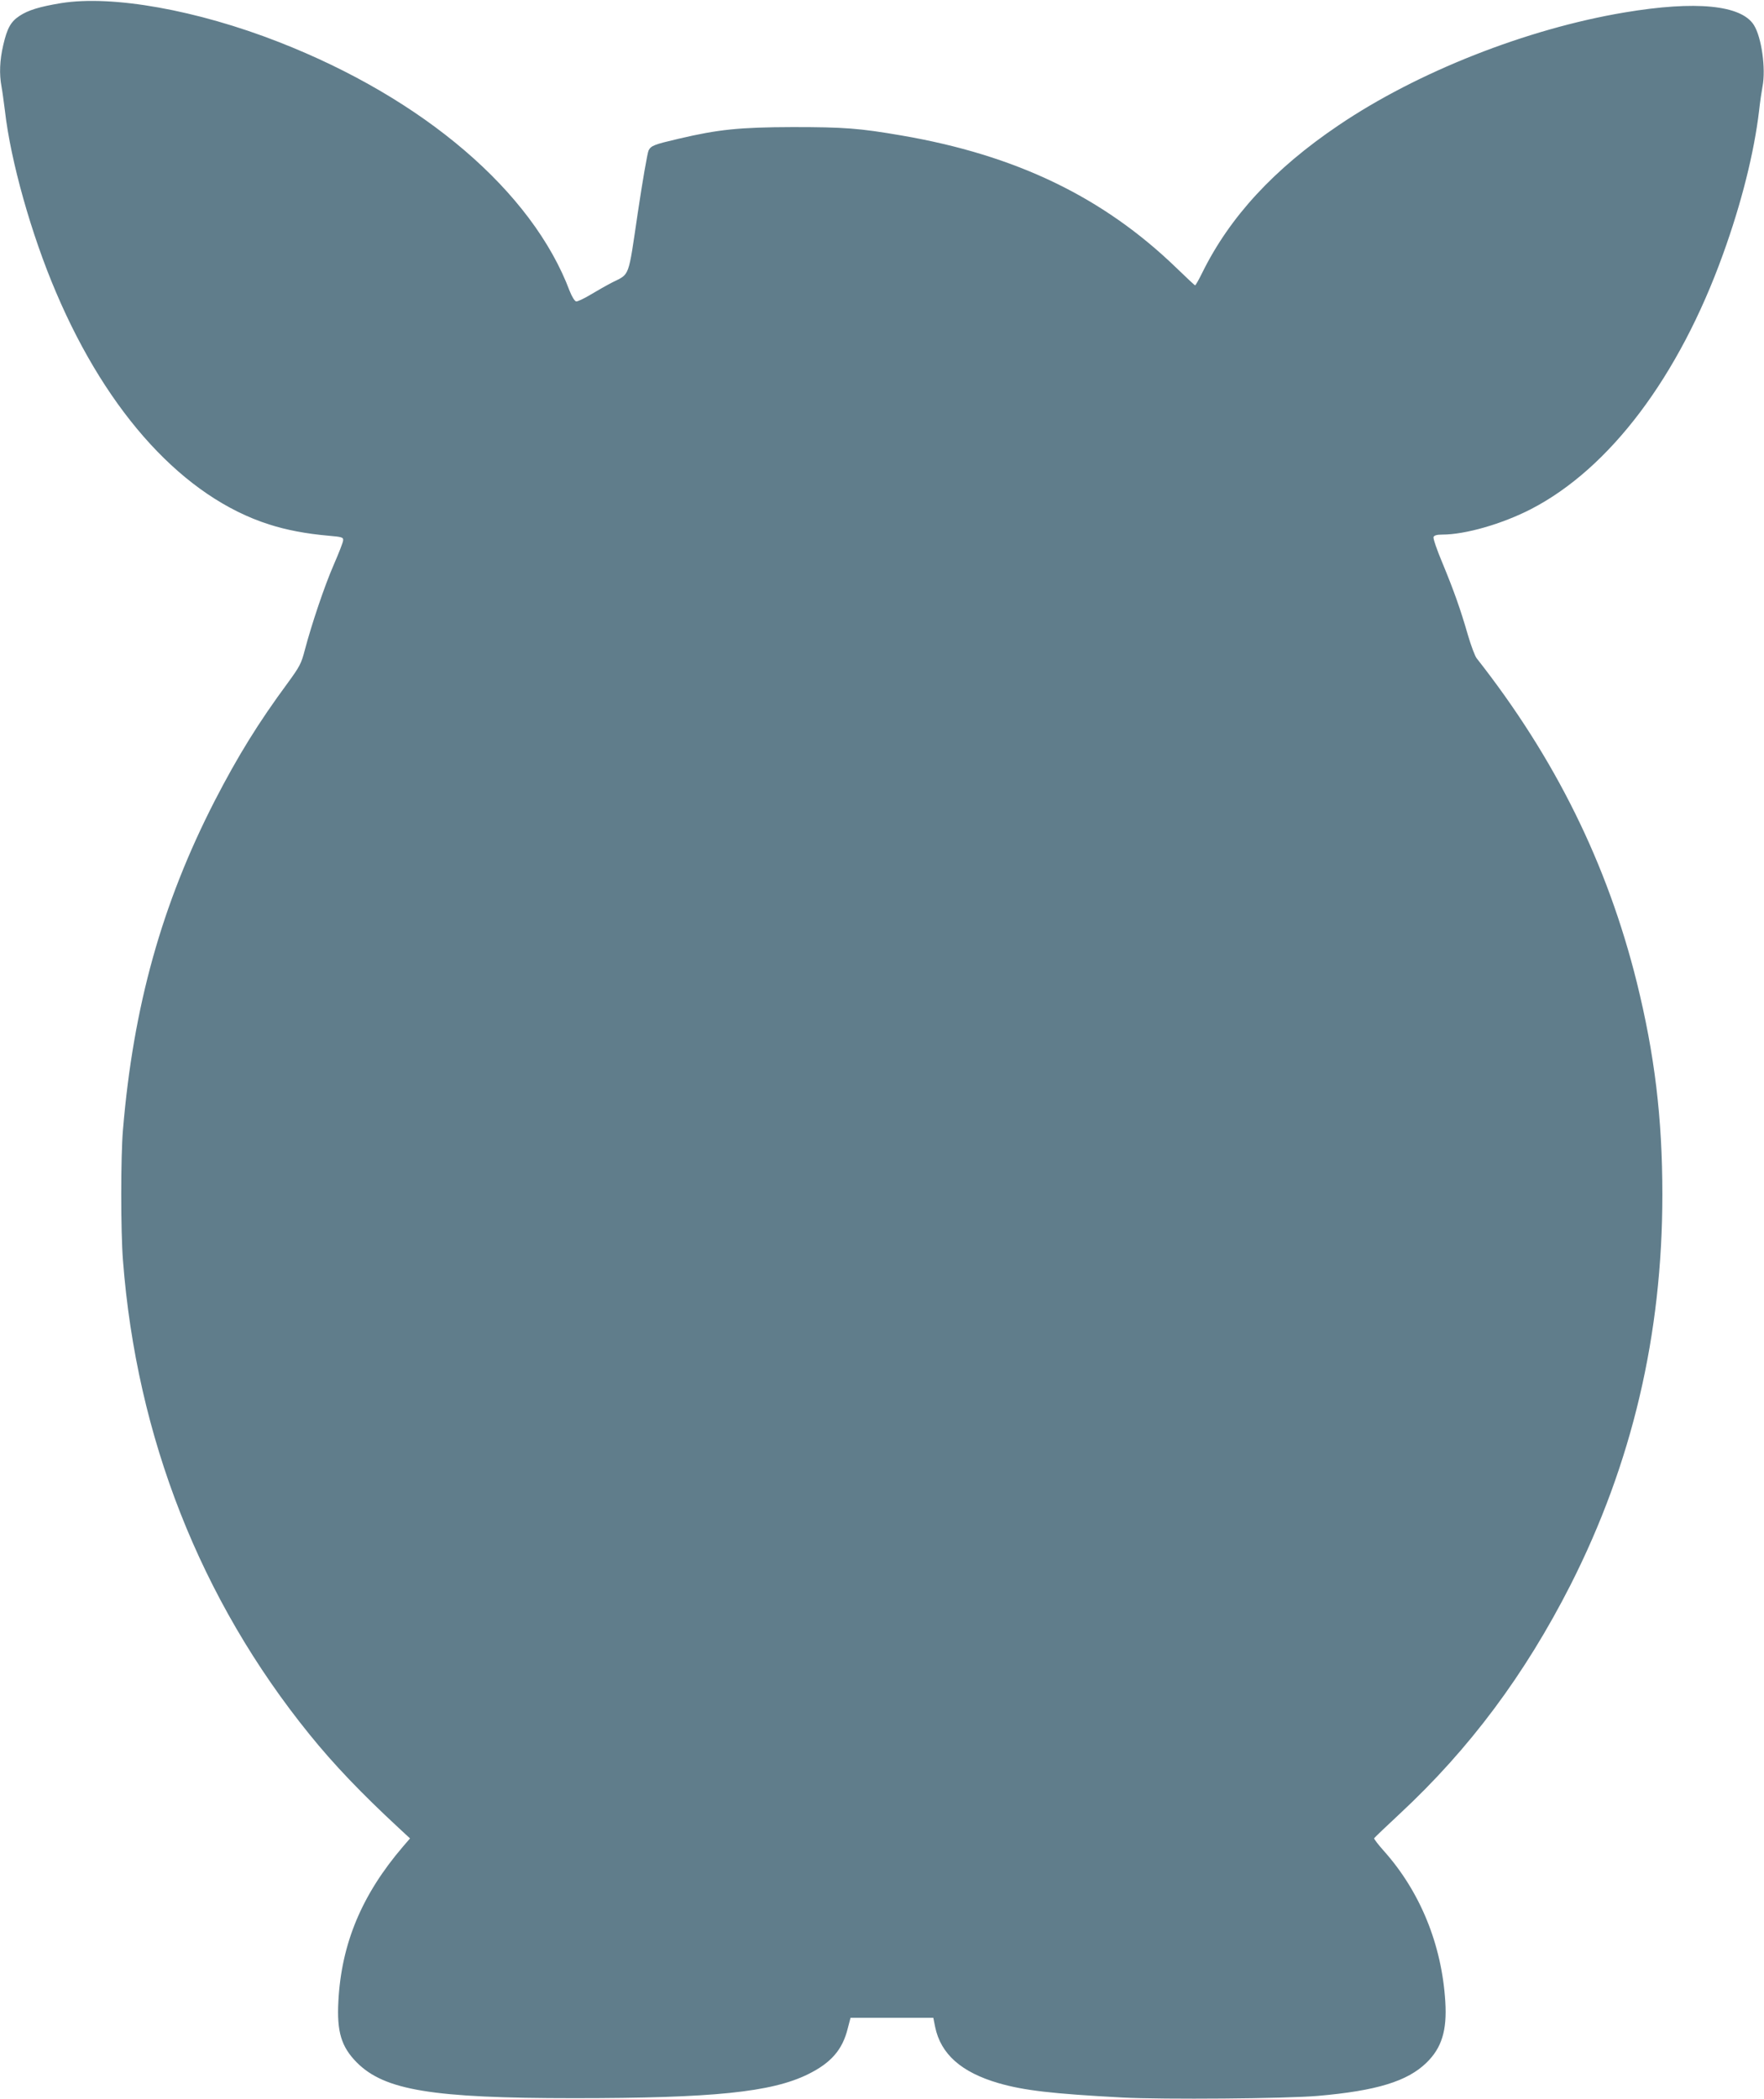 <?xml version="1.0" standalone="no"?>
<!DOCTYPE svg PUBLIC "-//W3C//DTD SVG 20010904//EN"
 "http://www.w3.org/TR/2001/REC-SVG-20010904/DTD/svg10.dtd">
<svg version="1.0" xmlns="http://www.w3.org/2000/svg"
 width="1076pt" height="1280pt" viewBox="0 0 1076 1280"
 preserveAspectRatio="xMidYMid meet">
<g transform="translate(0,1280) scale(0.1,-0.1)"
fill="#607d8b" stroke="none">
<path d="M373 12781 c-133 -22 -201 -43 -254 -78 -53 -35 -75 -74 -99 -177
-22 -94 -25 -177 -11 -253 5 -26 14 -93 21 -148 35 -308 161 -755 312 -1108
316 -743 782 -1250 1299 -1415 106 -34 226 -57 364 -69 81 -7 90 -10 88 -28 0
-11 -26 -77 -56 -146 -57 -130 -136 -365 -178 -524 -21 -81 -31 -100 -104
-200 -180 -244 -304 -445 -446 -720 -322 -628 -496 -1252 -559 -2005 -14 -163
-14 -618 0 -796 83 -1079 473 -2070 1138 -2891 148 -183 314 -357 545 -571
l68 -63 -43 -50 c-251 -293 -376 -592 -394 -944 -10 -185 18 -277 112 -372
169 -170 460 -218 1324 -218 850 0 1206 36 1429 146 140 69 210 149 242 279
l17 65 253 0 252 0 11 -55 c34 -166 160 -278 389 -344 153 -44 323 -64 752
-87 254 -13 1002 -7 1195 10 357 31 545 89 661 202 93 90 126 197 115 372 -21
347 -153 672 -376 921 -33 37 -60 72 -58 76 2 4 72 71 156 149 428 398 764
850 1042 1396 375 740 560 1524 560 2380 0 467 -47 854 -156 1295 -180 723
-498 1367 -977 1976 -10 13 -34 76 -53 141 -47 163 -87 274 -156 441 -33 78
-57 149 -54 157 4 10 20 15 54 15 140 0 365 65 540 155 481 248 903 808 1172
1555 112 309 190 620 220 875 6 55 16 122 21 148 21 109 -6 299 -52 373 -76
124 -356 151 -790 78 -597 -100 -1264 -363 -1744 -688 -393 -265 -663 -558
-831 -898 -21 -43 -41 -78 -44 -78 -3 0 -54 48 -114 106 -447 432 -978 688
-1678 808 -256 44 -348 51 -663 51 -324 -1 -453 -14 -695 -71 -150 -35 -169
-42 -184 -72 -7 -15 -37 -187 -66 -382 -59 -399 -47 -368 -155 -422 -33 -17
-93 -51 -133 -75 -40 -24 -80 -43 -88 -41 -9 2 -26 30 -39 63 -228 607 -891
1174 -1775 1519 -499 195 -1015 287 -1327 237z"/>
</g>
</svg>
